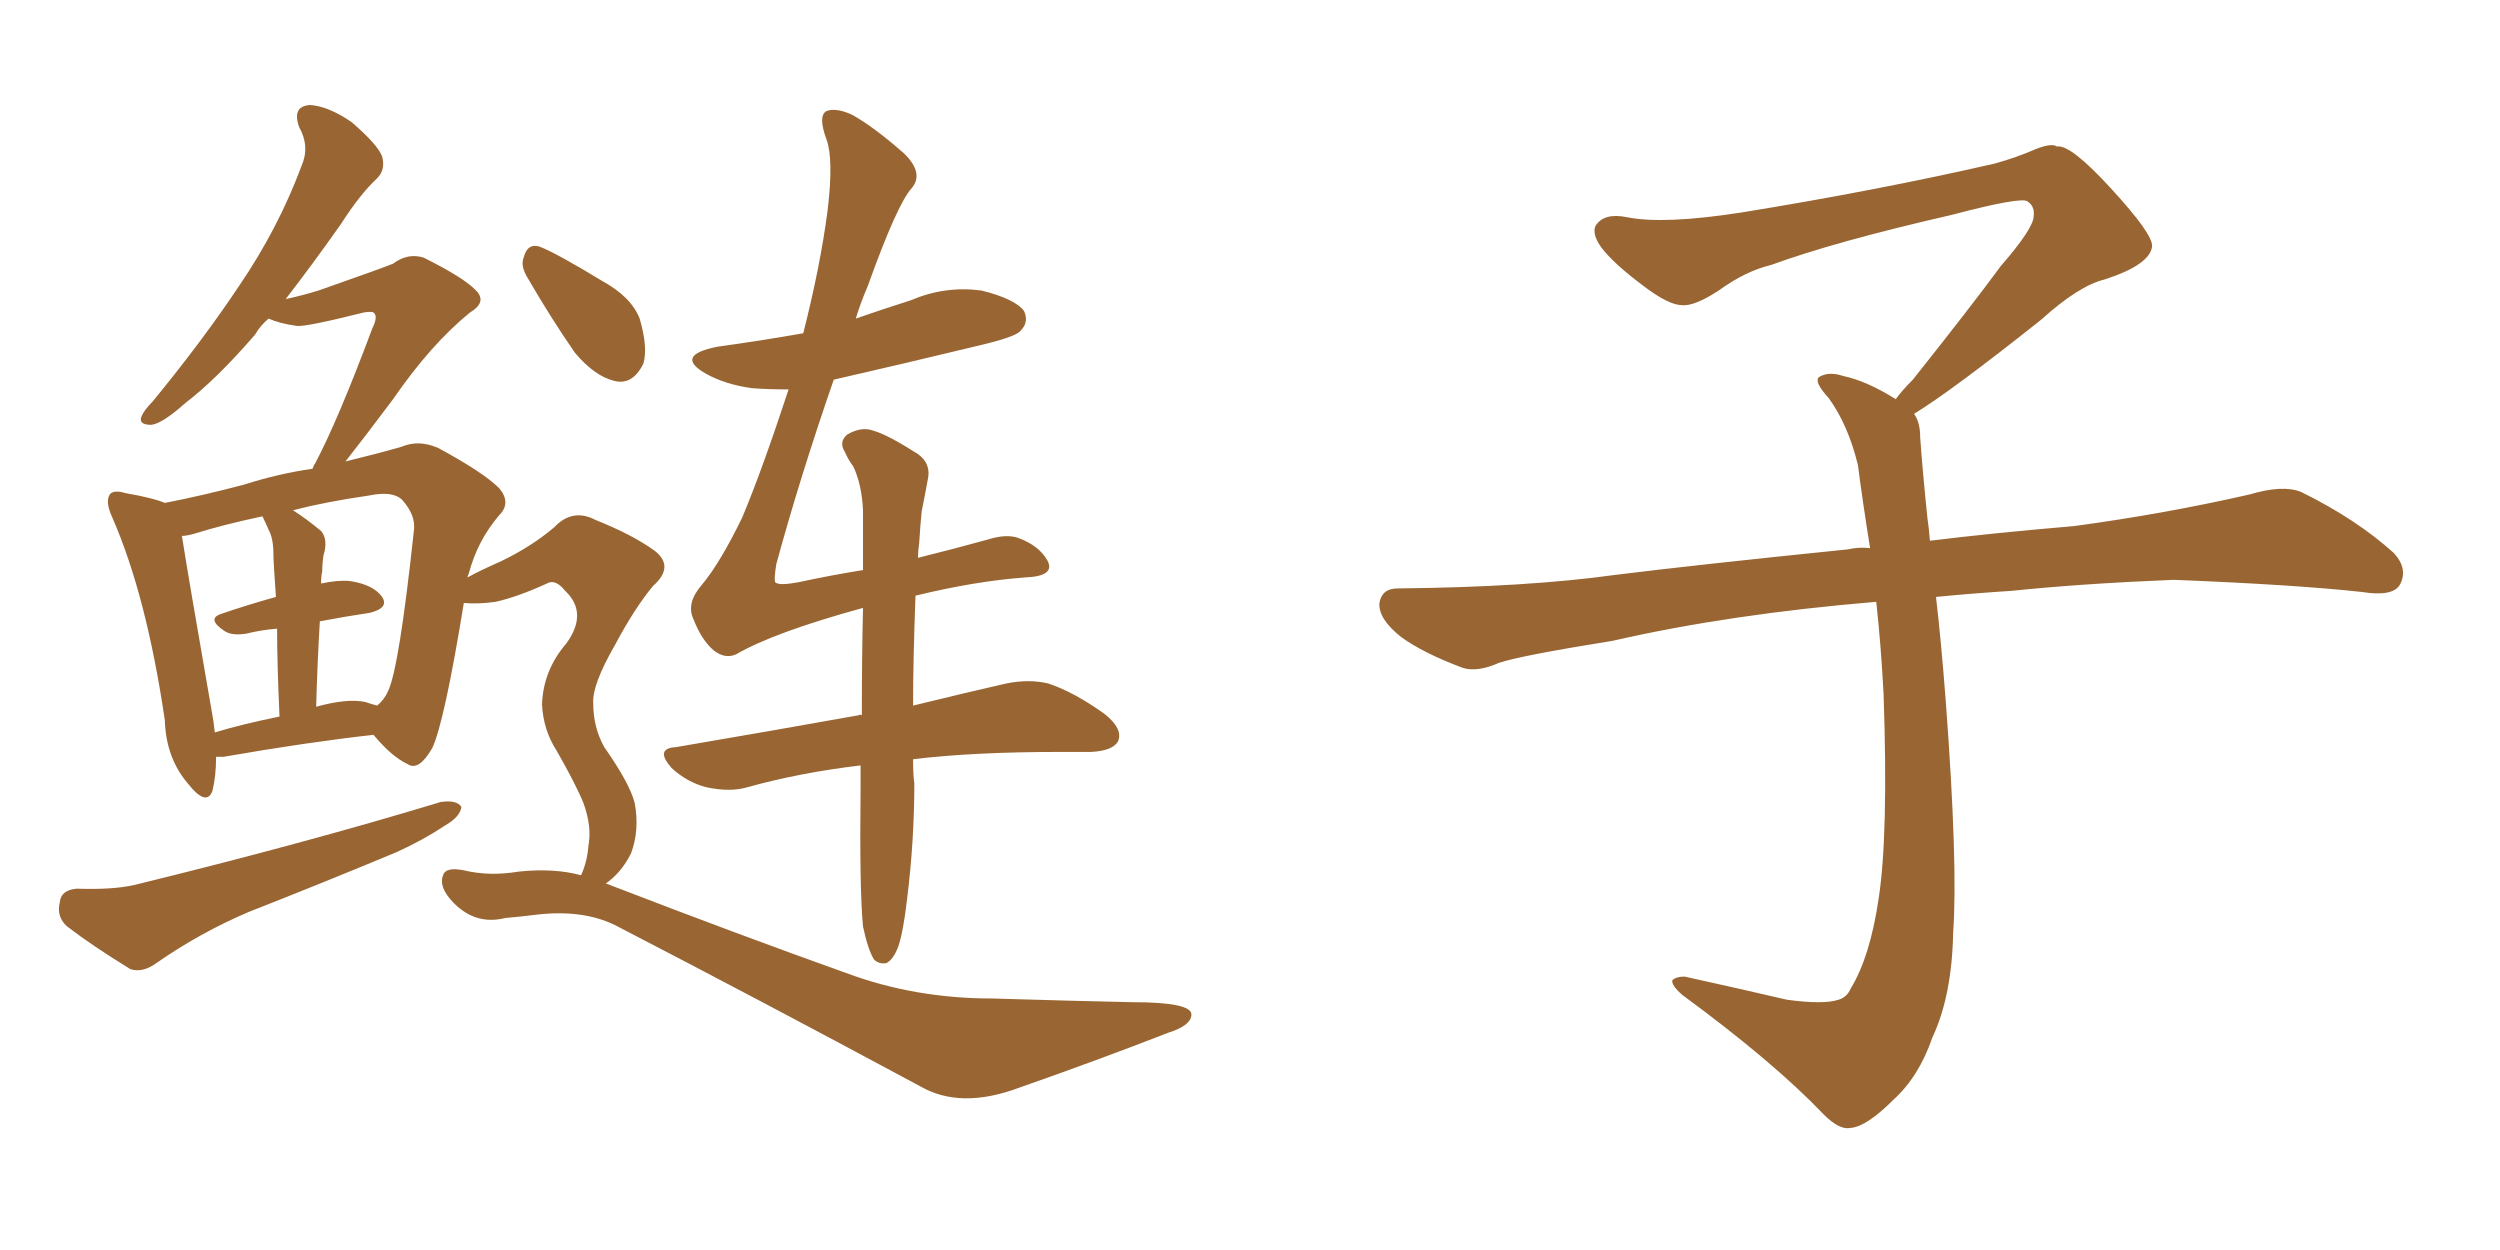 <svg xmlns="http://www.w3.org/2000/svg" xmlns:xlink="http://www.w3.org/1999/xlink" width="300" height="150"><path fill="#996633" padding="10" d="M9.23 106.64L9.23 106.64Q13.48 106.79 16.11 106.20L16.11 106.20Q36.47 101.22 52.88 96.24L52.88 96.24Q54.79 95.95 55.37 96.83L55.37 96.83Q55.22 98.00 53.47 99.02L53.47 99.02Q50.83 100.78 47.61 102.25L47.61 102.25Q38.82 105.91 29.88 109.42L29.88 109.42Q24.02 111.91 18.75 115.58L18.75 115.58Q17.14 116.75 15.67 116.31L15.67 116.31Q11.13 113.53 8.06 111.18L8.06 111.18Q6.74 110.01 7.18 108.25L7.18 108.25Q7.32 106.79 9.23 106.64ZM63.43 33.54L63.43 33.54Q62.40 31.93 62.84 30.91L62.84 30.91Q63.28 29.15 64.75 29.59L64.75 29.59Q66.94 30.47 72.22 33.69L72.22 33.69Q75.73 35.60 76.76 38.23L76.76 38.23Q77.78 41.75 77.20 43.65L77.20 43.65Q75.88 46.29 73.68 45.70L73.68 45.70Q71.34 45.12 68.99 42.33L68.99 42.33Q66.06 38.09 63.43 33.54ZM69.73 105.03L69.73 105.03Q70.46 103.42 70.61 101.51L70.61 101.51Q71.04 99.17 70.02 96.39L70.02 96.39Q69.14 94.19 66.80 90.09L66.80 90.09Q65.19 87.60 65.04 84.52L65.04 84.52Q65.19 80.42 67.97 77.20L67.97 77.20Q70.61 73.54 67.82 70.90L67.82 70.90Q66.65 69.43 65.63 70.02L65.63 70.02Q62.11 71.63 59.47 72.22L59.47 72.22Q57.42 72.51 55.66 72.36L55.66 72.36Q53.32 86.72 51.86 89.79L51.86 89.79Q50.24 92.58 48.93 91.70L48.93 91.70Q47.02 90.82 44.82 88.18L44.82 88.18Q36.91 89.06 26.81 90.82L26.81 90.82Q26.07 90.82 25.93 90.82L25.93 90.82Q25.93 93.16 25.49 94.92L25.49 94.92Q24.76 96.83 22.56 94.04L22.56 94.04Q19.92 90.97 19.78 86.43L19.78 86.43Q17.58 71.48 13.48 62.11L13.48 62.11Q12.60 60.21 13.18 59.33L13.18 59.33Q13.62 58.74 15.09 59.18L15.09 59.18Q18.46 59.77 19.78 60.35L19.78 60.35Q24.32 59.47 29.30 58.15L29.30 58.15Q33.40 56.84 37.50 56.25L37.50 56.25Q37.65 55.81 37.79 55.66L37.79 55.66Q40.58 50.39 44.68 39.40L44.68 39.40Q45.41 37.94 44.82 37.50L44.82 37.50Q44.53 37.35 43.65 37.50L43.65 37.50Q36.62 39.26 35.60 39.11L35.60 39.11Q33.54 38.82 32.23 38.23L32.23 38.23Q31.20 39.11 30.62 40.14L30.62 40.14Q25.93 45.56 22.27 48.34L22.27 48.34Q19.48 50.83 18.16 50.98L18.16 50.98Q16.55 50.98 16.99 49.95L16.99 49.95Q17.29 49.22 18.31 48.19L18.31 48.19Q24.32 40.87 28.71 34.28L28.71 34.28Q33.40 27.39 36.18 19.92L36.18 19.92Q37.21 17.58 35.89 15.23L35.89 15.23Q35.01 12.74 37.21 12.60L37.21 12.60Q39.40 12.74 42.19 14.65L42.19 14.65Q45.26 17.29 45.85 18.75L45.85 18.75Q46.29 20.36 45.26 21.39L45.26 21.39Q43.21 23.29 40.87 26.95L40.87 26.95Q37.35 31.93 34.28 35.89L34.28 35.89Q36.33 35.45 38.23 34.86L38.23 34.86Q46.14 32.08 47.17 31.64L47.17 31.64Q48.93 30.32 50.83 30.91L50.83 30.91Q55.52 33.25 56.98 34.72L56.98 34.72Q58.59 36.18 56.40 37.50L56.40 37.50Q51.71 41.31 47.17 47.90L47.17 47.90Q43.65 52.59 41.46 55.37L41.46 55.37Q45.12 54.49 48.19 53.61L48.19 53.61Q50.24 52.73 52.59 53.76L52.59 53.76Q58.01 56.69 59.91 58.59L59.91 58.59Q61.38 60.35 59.91 61.82L59.91 61.82Q57.28 64.89 56.25 68.85L56.25 68.85L56.25 68.85Q56.10 69.14 56.10 69.29L56.10 69.29Q57.71 68.41 60.06 67.38L60.06 67.38Q63.72 65.63 66.50 63.28L66.50 63.28Q68.70 60.94 71.48 62.40L71.48 62.40Q75.88 64.16 78.52 66.06L78.52 66.06Q81.01 67.97 78.37 70.31L78.37 70.31Q76.17 72.95 73.83 77.34L73.83 77.34Q71.04 82.18 71.19 84.38L71.19 84.38Q71.19 87.30 72.51 89.65L72.51 89.65Q75.59 94.04 76.17 96.39L76.17 96.39Q76.76 99.61 75.73 102.39L75.73 102.39Q74.56 104.74 72.66 106.05L72.66 106.05Q72.80 106.05 72.80 106.05L72.80 106.05Q88.77 112.21 101.51 116.75L101.51 116.75Q109.72 119.82 119.09 119.82L119.09 119.82Q129.05 120.12 135.79 120.26L135.79 120.26Q142.97 120.26 142.97 121.73L142.97 121.73Q142.97 123.05 140.19 123.93L140.19 123.93Q131.54 127.29 122.31 130.52L122.31 130.52Q115.28 133.15 110.45 130.37L110.45 130.37Q90.82 119.82 74.41 111.33L74.41 111.33Q70.46 109.13 64.75 109.72L64.75 109.72Q62.40 110.01 60.64 110.16L60.64 110.16Q57.13 111.04 54.49 108.40L54.49 108.40Q52.59 106.49 53.17 105.03L53.17 105.03Q53.47 104.00 55.66 104.44L55.66 104.44Q58.74 105.18 62.26 104.59L62.26 104.59Q66.50 104.15 69.73 105.03ZM43.80 84.23L43.80 84.23Q44.68 84.52 45.26 84.67L45.26 84.67Q46.14 83.94 46.58 82.91L46.58 82.91Q47.90 80.13 49.66 63.72L49.66 63.72Q49.95 61.82 48.19 59.91L48.19 59.91Q47.02 58.89 44.24 59.47L44.24 59.47Q39.11 60.21 35.16 61.23L35.16 61.23Q36.77 62.26 38.53 63.72L38.53 63.72Q39.40 64.75 38.82 66.65L38.82 66.65Q38.67 67.53 38.67 68.55L38.67 68.55Q38.53 69.14 38.53 70.02L38.53 70.02Q40.58 69.58 42.04 69.73L42.04 69.73Q44.82 70.17 45.85 71.63L45.85 71.63Q46.73 72.95 44.38 73.54L44.38 73.54Q41.46 73.97 38.38 74.56L38.38 74.56Q38.09 79.39 37.94 84.81L37.94 84.81Q41.60 83.79 43.80 84.23ZM25.78 87.89L25.78 87.89Q29.15 86.87 33.54 85.99L33.54 85.99Q33.25 79.54 33.25 75.44L33.25 75.44Q31.35 75.59 29.59 76.03L29.59 76.03Q27.83 76.32 26.95 75.73L26.95 75.73Q24.76 74.27 26.51 73.68L26.51 73.68Q29.44 72.66 33.11 71.63L33.11 71.63Q32.81 67.38 32.81 66.50L32.81 66.50Q32.81 64.60 32.23 63.57L32.23 63.57Q31.93 62.84 31.49 61.96L31.49 61.96Q26.66 62.99 23.44 64.01L23.44 64.01Q22.41 64.31 21.83 64.31L21.83 64.31Q22.56 68.99 25.34 84.96L25.34 84.96Q25.63 86.43 25.78 87.89ZM109.86 71.48L109.86 71.48L109.86 71.48Q109.57 79.25 109.57 84.67L109.57 84.67Q116.16 83.06 120.70 82.03L120.70 82.03Q123.49 81.45 125.83 82.03L125.83 82.03Q128.91 83.06 132.57 85.69L132.57 85.69Q134.77 87.45 134.18 88.92L134.18 88.92Q133.59 90.09 130.96 90.23L130.96 90.23Q129.20 90.23 127.29 90.23L127.29 90.23Q116.75 90.23 109.57 91.11L109.57 91.11Q109.57 93.02 109.72 94.04L109.72 94.04Q109.72 100.93 108.84 107.96L108.84 107.96Q108.40 111.77 107.81 113.53L107.81 113.53Q107.23 115.14 106.35 115.58L106.35 115.58Q105.47 115.72 104.88 115.14L104.88 115.14Q104.15 113.96 103.56 111.18L103.56 111.18Q103.13 106.79 103.27 94.34L103.27 94.34Q103.27 92.87 103.27 91.85L103.27 91.85Q95.95 92.72 89.65 94.48L89.65 94.48Q87.60 95.07 84.81 94.48L84.81 94.48Q82.47 93.90 80.57 92.14L80.57 92.14Q78.52 89.79 81.15 89.65L81.15 89.65Q93.16 87.60 102.98 85.84L102.98 85.84Q103.27 85.69 103.42 85.84L103.42 85.84Q103.42 78.81 103.56 72.95L103.56 72.95Q92.87 75.88 88.33 78.52L88.33 78.52Q87.01 79.10 85.69 78.08L85.69 78.08Q84.23 76.90 83.20 74.27L83.20 74.27Q82.32 72.36 84.23 70.17L84.23 70.17Q86.43 67.53 89.06 62.11L89.06 62.11Q91.41 56.54 94.63 46.73L94.63 46.73Q92.14 46.73 90.23 46.58L90.23 46.58Q87.01 46.14 84.67 44.82L84.67 44.82Q80.86 42.63 86.13 41.60L86.13 41.60Q91.41 40.87 96.39 39.99L96.39 39.99Q98.44 31.93 99.32 25.20L99.32 25.20Q100.05 19.04 99.17 16.70L99.17 16.70Q98.14 13.92 99.17 13.33L99.17 13.33Q100.34 12.89 102.25 13.77L102.25 13.77Q104.88 15.23 108.54 18.46L108.54 18.46Q110.89 20.80 109.42 22.56L109.42 22.56Q107.67 24.46 104.15 34.28L104.15 34.28Q103.27 36.33 102.69 38.23L102.69 38.23Q106.05 37.06 109.28 36.04L109.28 36.04Q113.38 34.28 117.77 34.86L117.77 34.86Q121.88 35.89 122.90 37.35L122.90 37.35Q123.49 38.67 122.46 39.70L122.46 39.70Q121.88 40.43 117.48 41.46L117.48 41.46Q108.40 43.65 100.05 45.56L100.05 45.56Q95.95 57.42 93.16 67.68L93.16 67.68Q92.87 69.43 93.02 69.87L93.02 69.87Q93.46 70.31 95.80 69.87L95.80 69.87Q99.90 68.99 103.56 68.41L103.56 68.41Q103.56 64.45 103.56 61.23L103.56 61.23Q103.42 58.15 102.39 55.96L102.39 55.96Q101.81 55.22 101.37 54.20L101.37 54.20Q100.63 53.03 101.66 52.15L101.66 52.15Q103.42 51.12 104.88 51.71L104.88 51.71Q106.49 52.15 110.16 54.49L110.16 54.49Q111.77 55.66 111.33 57.57L111.33 57.57Q111.04 59.18 110.60 61.38L110.60 61.38Q110.45 62.84 110.30 65.19L110.30 65.19Q110.16 66.06 110.16 66.94L110.16 66.94Q114.84 65.77 118.51 64.75L118.51 64.75Q120.85 64.01 122.31 64.60L122.31 64.60Q124.66 65.48 125.68 67.24L125.68 67.24Q126.71 69.14 123.05 69.29L123.05 69.29Q117.04 69.73 109.86 71.48ZM229.69 49.66L229.69 49.66L229.69 49.66Q230.42 50.68 230.42 52.44L230.42 52.44Q230.71 56.54 231.30 62.26L231.30 62.26Q231.45 63.13 231.59 64.89L231.59 64.89Q238.62 64.01 248.88 63.13L248.88 63.13Q259.72 61.67 269.97 59.33L269.97 59.33Q273.93 58.15 276.12 59.03L276.12 59.03Q282.71 62.26 287.26 66.36L287.26 66.36Q289.01 68.26 287.99 70.17L287.99 70.17Q287.11 71.63 283.45 71.04L283.45 71.04Q275.54 70.17 260.89 69.58L260.89 69.58Q249.90 70.02 241.41 70.90L241.41 70.90Q236.87 71.19 232.32 71.63L232.32 71.63Q232.91 76.61 233.50 84.23L233.50 84.23Q234.96 103.86 234.38 111.91L234.38 111.91Q234.23 119.53 231.88 124.51L231.88 124.51Q230.27 129.20 227.20 131.98L227.20 131.98Q223.97 135.21 222.07 135.35L222.07 135.35Q220.75 135.64 218.85 133.74L218.85 133.74Q212.84 127.44 201.86 119.38L201.86 119.38Q200.54 118.21 200.68 117.63L200.68 117.63Q201.12 117.19 202.15 117.19L202.15 117.19Q208.15 118.51 214.45 119.97L214.45 119.97Q218.85 120.56 220.61 119.97L220.61 119.97Q221.63 119.68 222.07 118.65L222.07 118.65Q224.41 114.84 225.44 107.81L225.44 107.81Q226.61 100.20 226.03 83.35L226.03 83.35Q225.73 77.49 225.15 72.22L225.15 72.22Q207.57 73.68 193.51 76.90L193.51 76.90Q182.52 78.66 179.88 79.54L179.88 79.54Q177.25 80.71 175.49 80.13L175.49 80.13Q170.80 78.37 168.16 76.46L168.16 76.46Q165.38 74.27 165.53 72.36L165.53 72.36Q165.82 70.61 167.72 70.61L167.72 70.61Q183.25 70.46 193.80 68.99L193.80 68.99Q203.17 67.82 221.78 65.92L221.78 65.92Q222.95 65.63 224.41 65.77L224.41 65.77Q223.54 60.35 222.95 55.81L222.95 55.81Q221.78 50.98 219.43 47.75L219.43 47.75Q217.68 45.85 218.26 45.26L218.26 45.26Q219.43 44.53 221.19 45.12L221.19 45.12Q223.97 45.70 227.49 47.90L227.49 47.90Q228.22 46.88 229.54 45.56L229.54 45.56Q236.43 36.91 240.09 31.93L240.09 31.93Q244.04 27.39 244.04 25.93L244.04 25.93Q244.19 24.76 243.31 24.17L243.31 24.17Q242.58 23.58 234.23 25.78L234.23 25.78Q220.17 29.00 212.55 31.79L212.55 31.79Q209.47 32.52 206.25 34.86L206.25 34.86Q203.32 36.77 201.86 36.62L201.86 36.62Q200.24 36.62 197.17 34.28L197.17 34.28Q193.65 31.64 192.19 29.74L192.19 29.74Q191.02 28.13 191.46 27.10L191.46 27.10Q192.48 25.49 195.26 26.07L195.26 26.07Q199.66 26.95 209.03 25.49L209.03 25.49Q225.29 22.85 239.36 19.63L239.36 19.63Q241.99 18.90 244.34 17.87L244.34 17.87Q246.24 17.14 246.83 17.58L246.83 17.58Q248.44 17.29 253.27 22.56L253.27 22.56Q258.40 28.13 258.25 29.59L258.25 29.59Q257.96 31.79 252.54 33.54L252.54 33.54Q249.46 34.28 244.92 38.38L244.92 38.38Q234.23 46.88 229.69 49.66Z"/></svg>